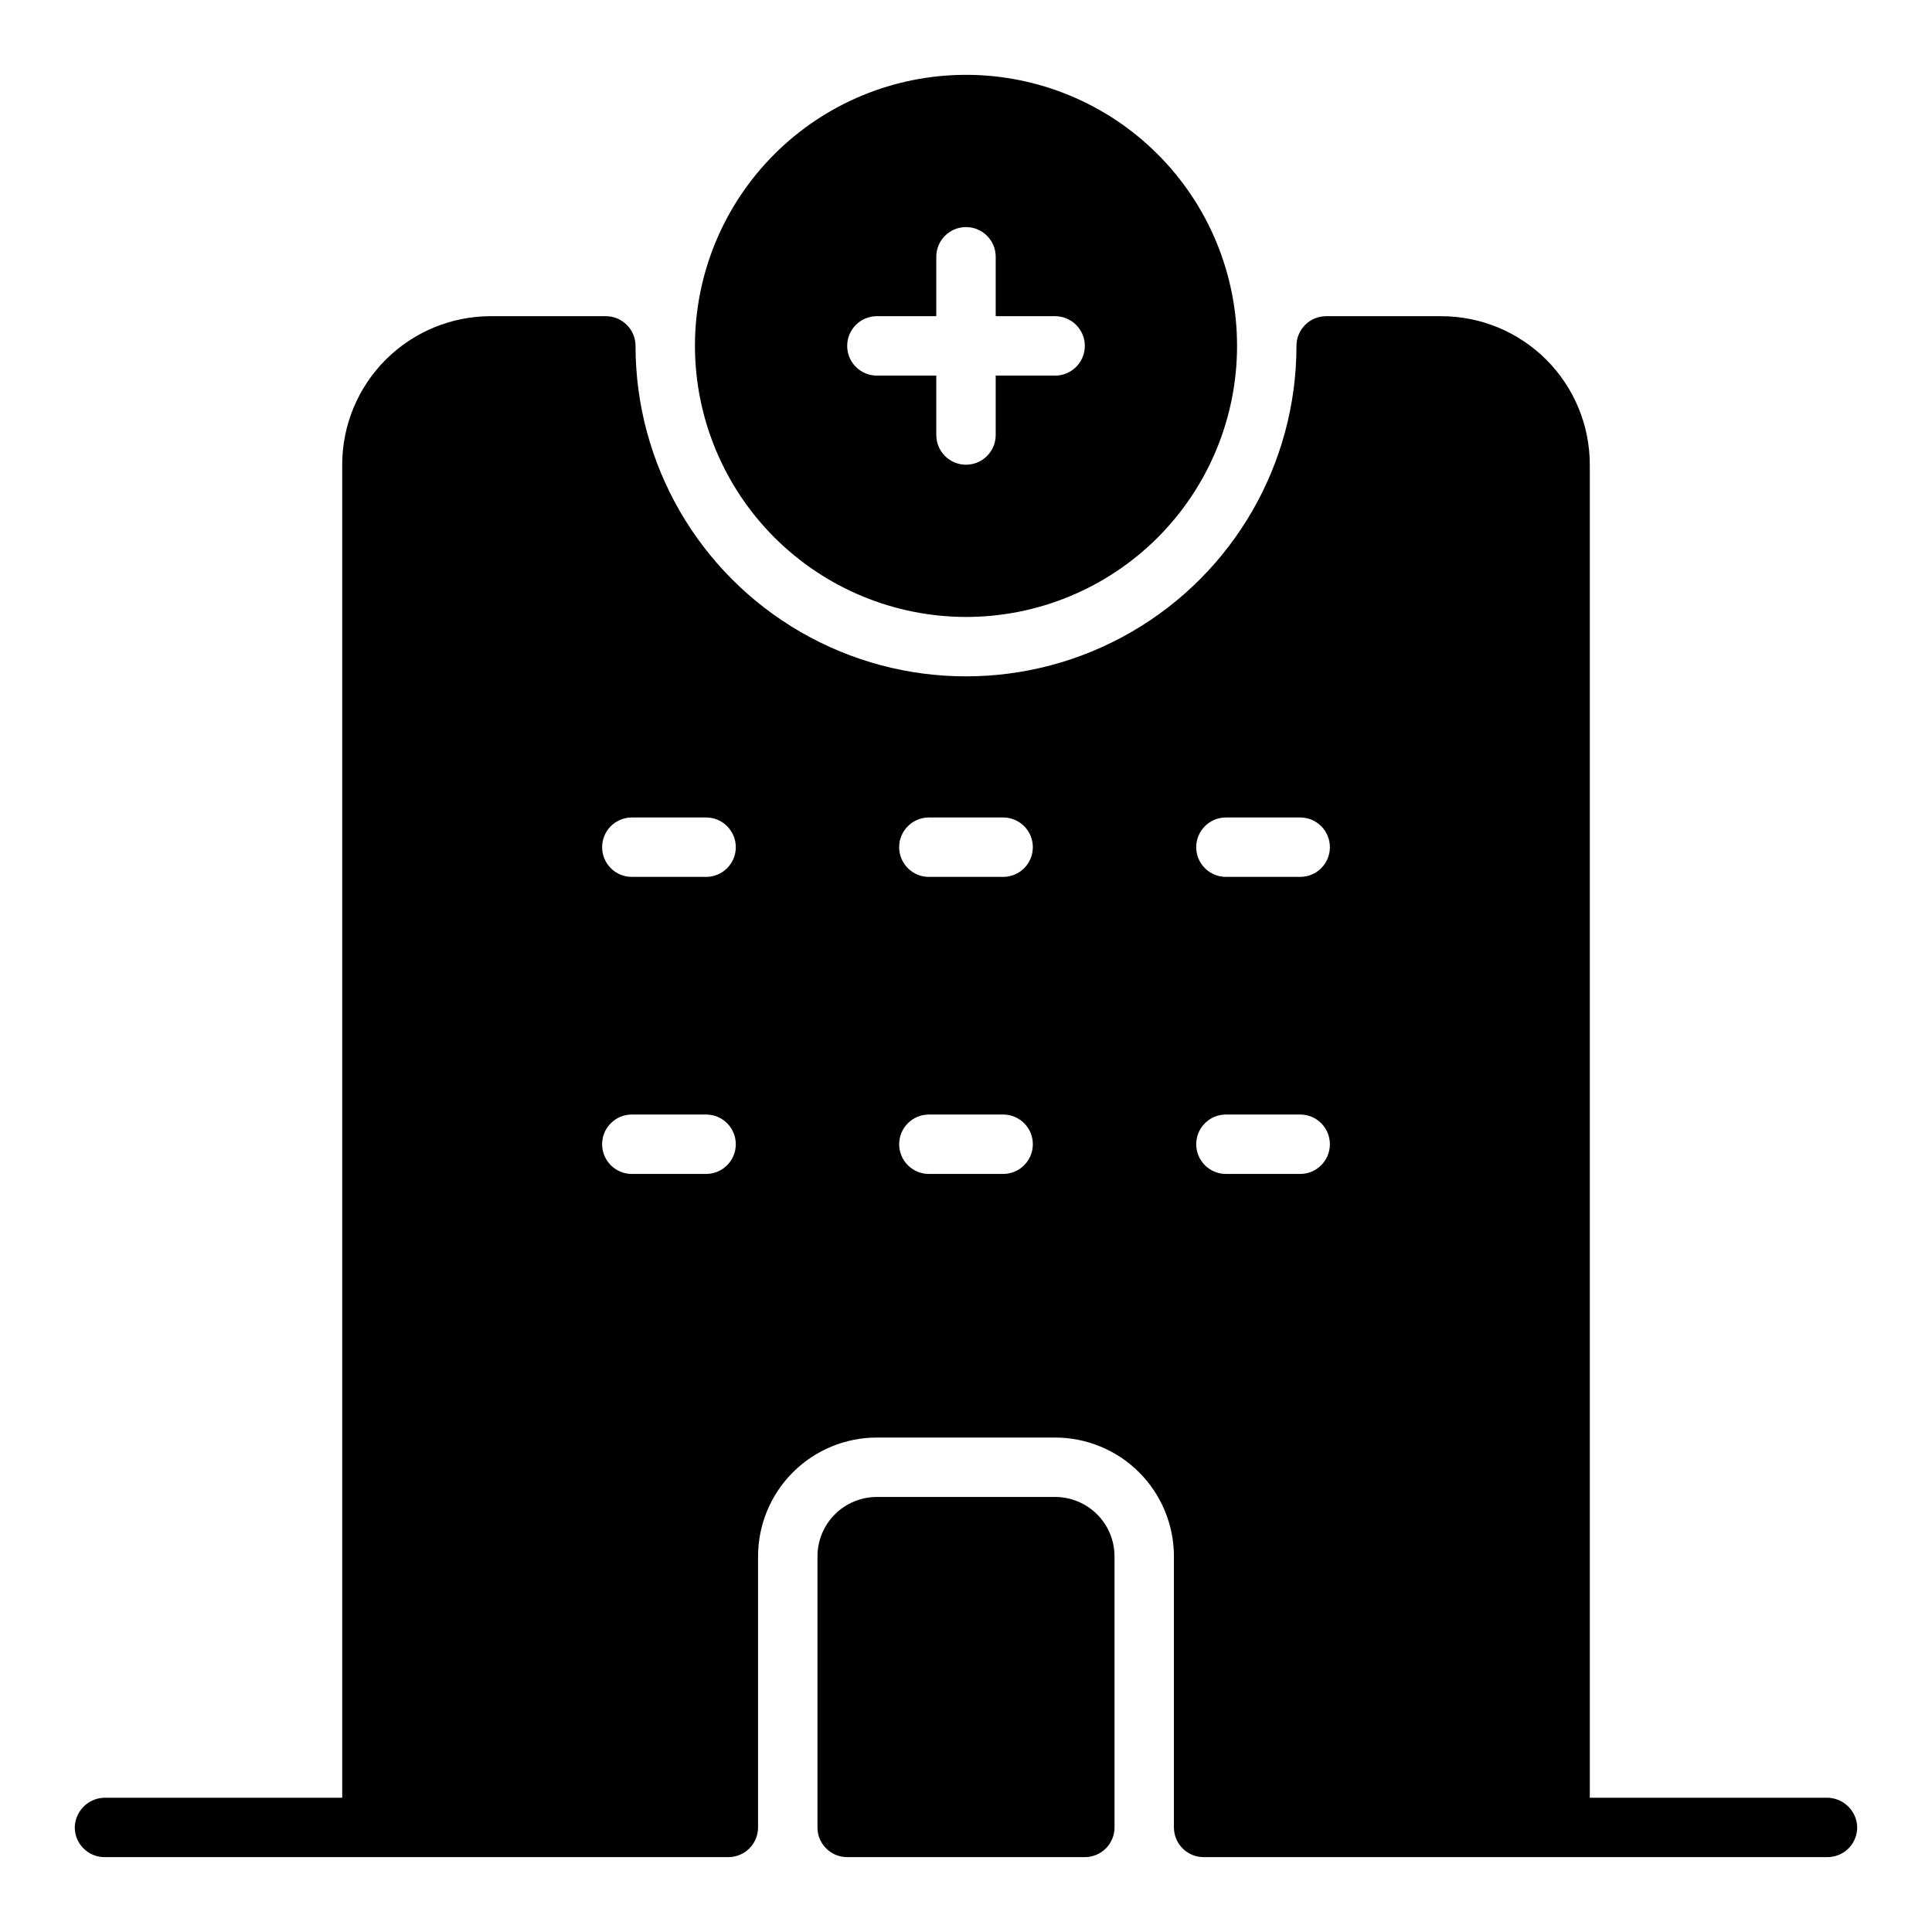 <?xml version="1.0" encoding="UTF-8"?>
<!-- Uploaded to: ICON Repo, www.iconrepo.com, Generator: ICON Repo Mixer Tools -->
<svg fill="#000000" width="800px" height="800px" version="1.1" viewBox="144 144 512 512" xmlns="http://www.w3.org/2000/svg">
 <path d="m400 307.5c19.051 0 37.32-7.57 50.793-21.039 13.469-13.473 21.039-31.742 21.039-50.793 0-19.055-7.57-37.324-21.039-50.793-13.473-13.473-31.742-21.043-50.793-21.043s-37.324 7.57-50.793 21.043c-13.473 13.469-21.039 31.738-21.039 50.793 0.023 19.043 7.598 37.301 21.062 50.766 13.469 13.465 31.723 21.043 50.77 21.066zm-23.617-79.707h15.742v-15.742c0-4.348 3.527-7.871 7.875-7.871s7.871 3.523 7.871 7.871v15.742h15.742c4.348 0 7.875 3.527 7.875 7.875s-3.527 7.871-7.875 7.871h-15.742v15.742c0 4.348-3.523 7.871-7.871 7.871s-7.875-3.523-7.875-7.871v-15.742h-15.742c-4.348 0-7.871-3.523-7.871-7.871s3.523-7.875 7.871-7.875zm62.977 328.66v71.836c0 2.086-0.832 4.09-2.305 5.566-1.477 1.473-3.481 2.305-5.566 2.305h-62.977c-4.348 0-7.875-3.523-7.875-7.871v-71.836c0-4.172 1.66-8.18 4.613-11.133 2.953-2.949 6.957-4.609 11.133-4.609h47.23c4.176 0 8.18 1.66 11.133 4.609 2.953 2.953 4.613 6.961 4.613 11.133zm196.8 71.312c-0.367-4.195-3.906-7.402-8.117-7.352h-62.73v-353.26c0-10.438-4.148-20.449-11.531-27.828-7.379-7.383-17.391-11.531-27.832-11.531h-30.504c-4.348 0-7.871 3.527-7.871 7.875 0 31.285-16.691 60.199-43.789 75.84-27.094 15.645-60.48 15.645-87.574 0-27.098-15.641-43.789-44.555-43.789-75.84 0-2.09-0.828-4.094-2.305-5.566-1.477-1.477-3.481-2.309-5.566-2.309h-30.504c-10.441 0-20.449 4.148-27.832 11.531-7.383 7.379-11.527 17.391-11.527 27.828v353.26h-62.711c-4.223-0.062-7.773 3.148-8.141 7.352-0.145 2.176 0.621 4.316 2.113 5.906 1.492 1.59 3.578 2.492 5.762 2.488h165.31c2.086 0 4.09-0.832 5.566-2.305 1.477-1.477 2.305-3.481 2.305-5.566v-71.836c0-8.348 3.316-16.359 9.223-22.262 5.906-5.906 13.914-9.223 22.266-9.223h47.23c8.352 0 16.363 3.316 22.266 9.223 5.906 5.902 9.223 13.914 9.223 22.262v71.836c0 2.086 0.832 4.09 2.309 5.566 1.473 1.473 3.477 2.305 5.566 2.305h165.31c2.18 0.004 4.266-0.898 5.758-2.488s2.258-3.731 2.113-5.906zm-305.04-172.66h-19.68c-4.348 0-7.871-3.523-7.871-7.871 0-4.348 3.523-7.871 7.871-7.871h19.68c4.348 0 7.875 3.523 7.875 7.871 0 4.348-3.527 7.871-7.875 7.871zm0-78.719h-19.68c-4.348 0-7.871-3.523-7.871-7.871 0-4.348 3.523-7.875 7.871-7.875h19.68c4.348 0 7.875 3.527 7.875 7.875 0 4.348-3.527 7.871-7.875 7.871zm78.719 78.719h-19.676c-4.348 0-7.875-3.523-7.875-7.871 0-4.348 3.527-7.871 7.875-7.871h19.68c4.348 0 7.871 3.523 7.871 7.871 0 4.348-3.523 7.871-7.871 7.871zm0-78.719h-19.676c-4.348 0-7.875-3.523-7.875-7.871 0-4.348 3.527-7.875 7.875-7.875h19.68c4.348 0 7.871 3.527 7.871 7.875 0 4.348-3.523 7.871-7.871 7.871zm78.719 78.719h-19.676c-4.348 0-7.871-3.523-7.871-7.871 0-4.348 3.523-7.871 7.871-7.871h19.68c4.348 0 7.871 3.523 7.871 7.871 0 4.348-3.523 7.871-7.871 7.871zm0-78.719h-19.676c-4.348 0-7.871-3.523-7.871-7.871 0-4.348 3.523-7.875 7.871-7.875h19.68c4.348 0 7.871 3.527 7.871 7.875 0 4.348-3.523 7.871-7.871 7.871z"/>
</svg>